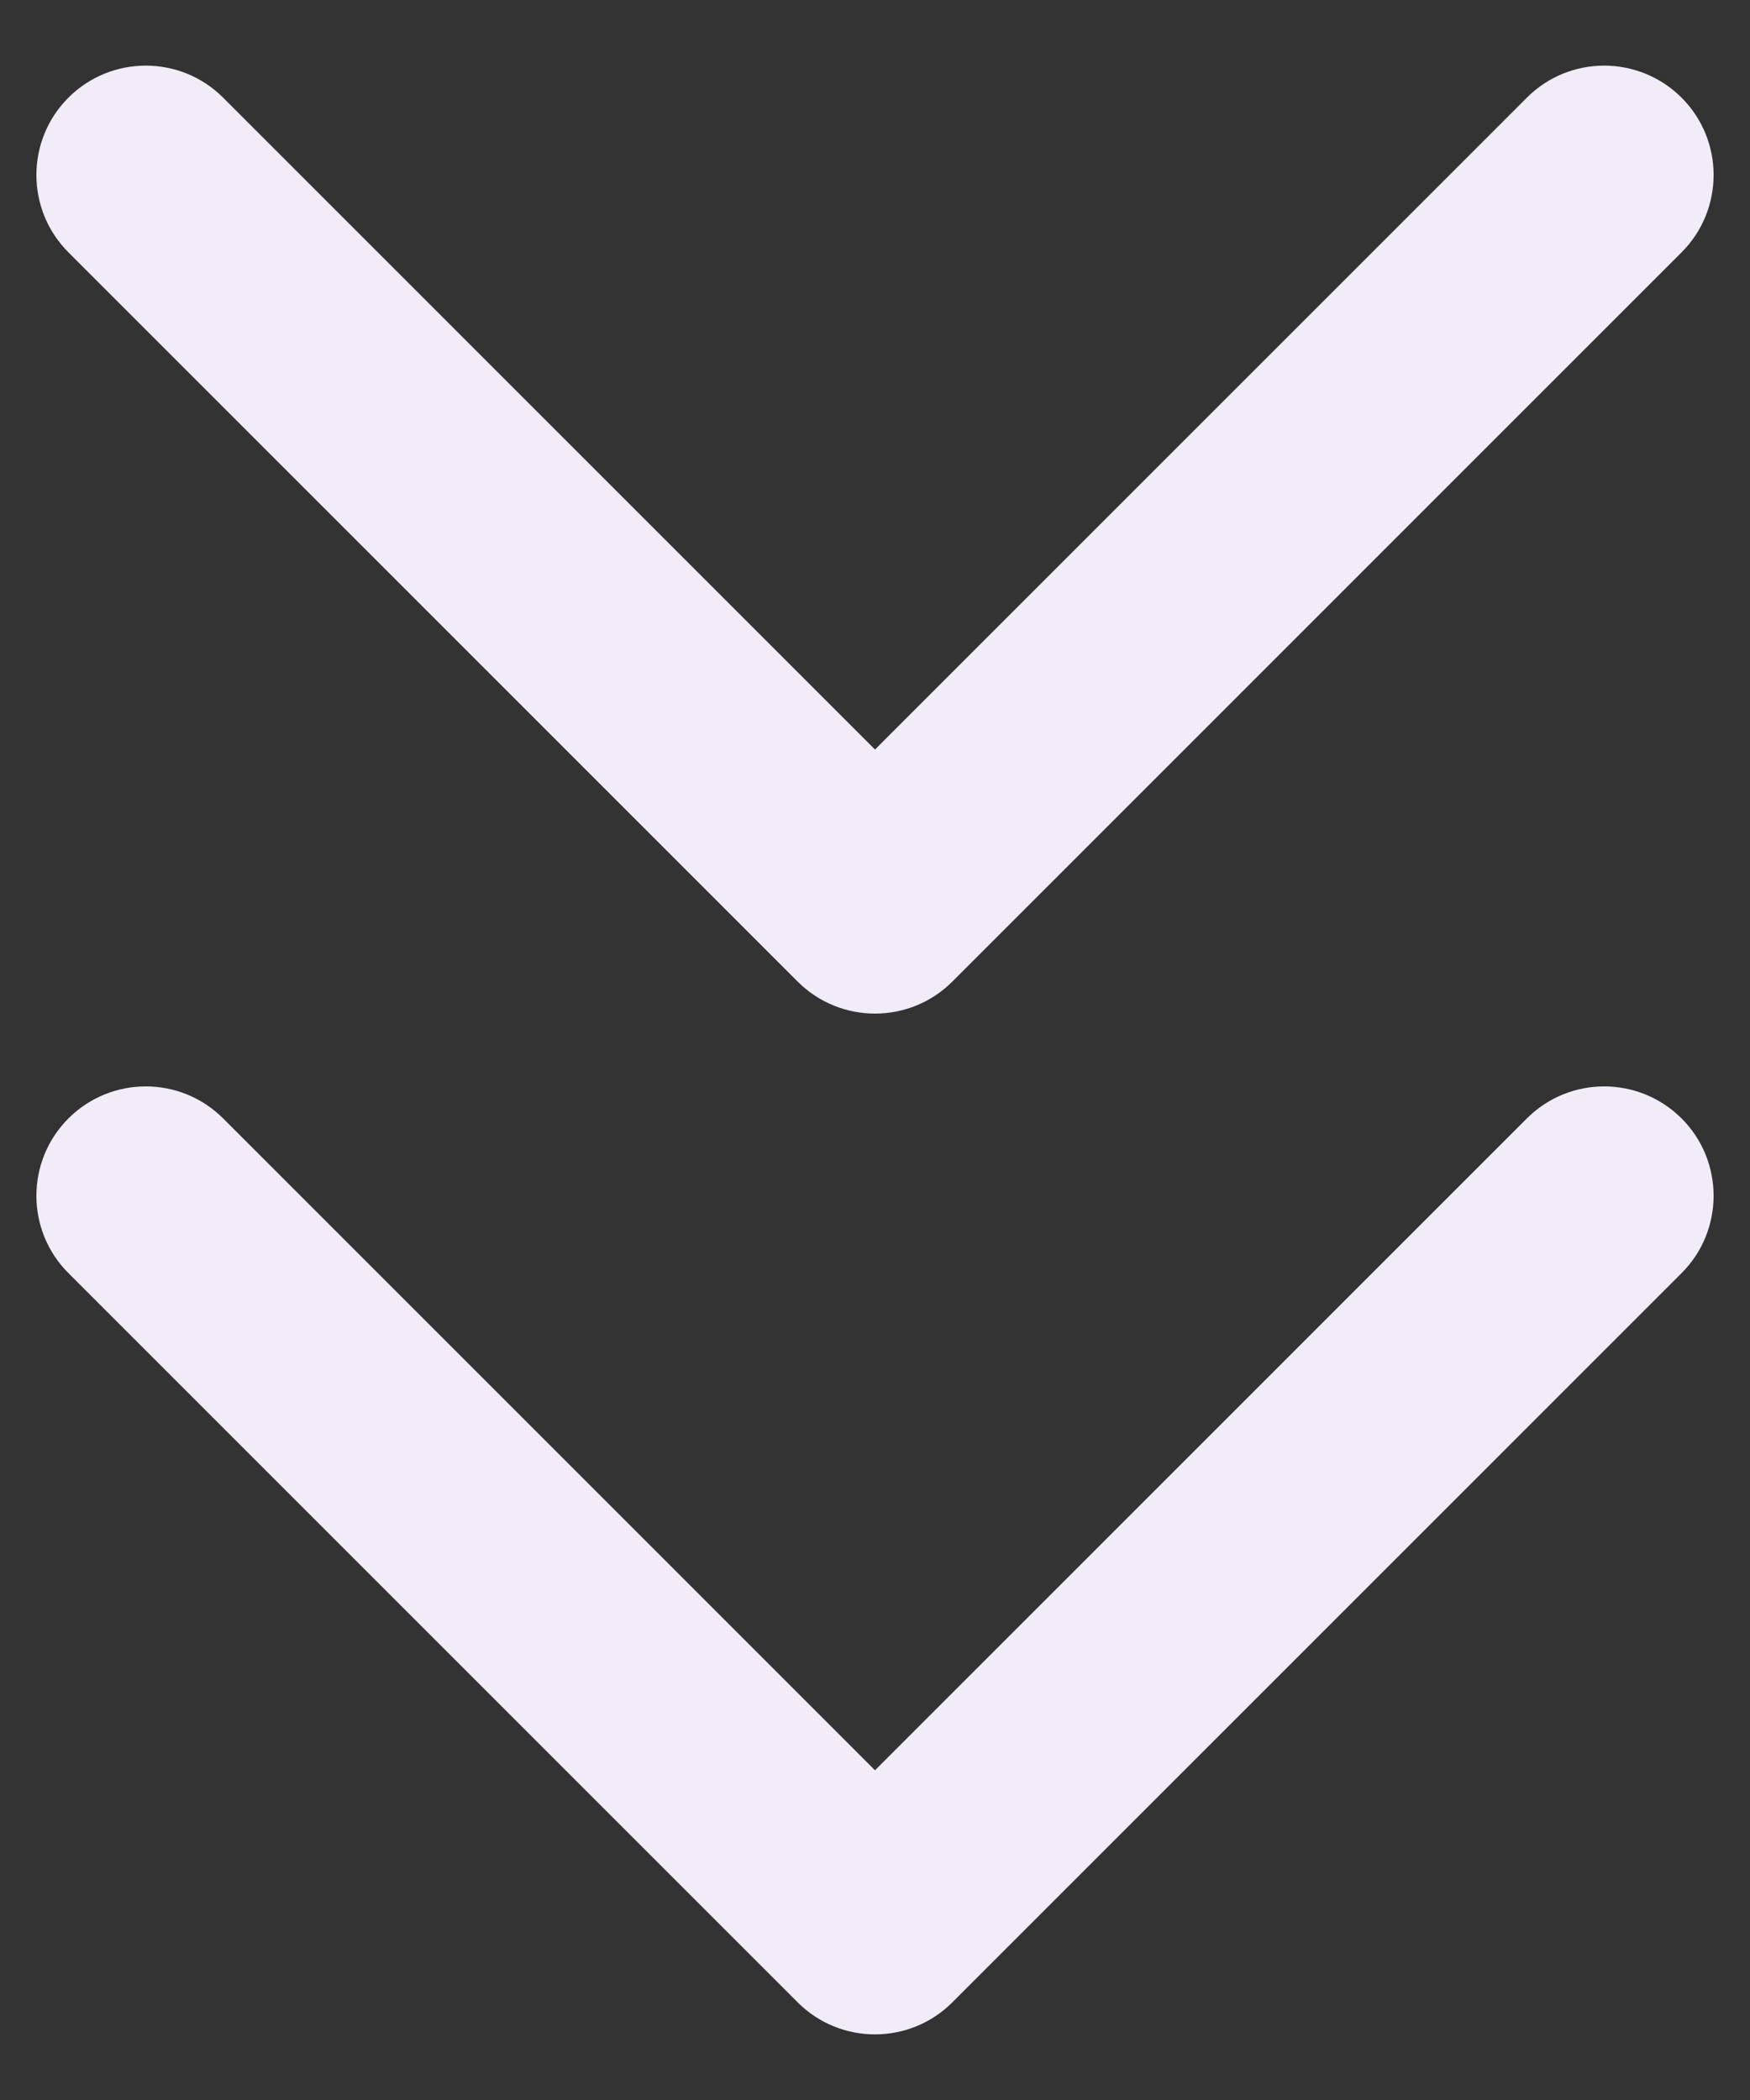 <svg width="10" height="12" viewBox="0 0 10 12" fill="none" xmlns="http://www.w3.org/2000/svg">
<rect x="0" y="0" width="10" height="12" fill="#333333" stroke="none"/>
<path fill-rule="evenodd" clip-rule="evenodd" d="M0.391 0.558C0.635 0.314 1.031 0.314 1.275 0.558L5 4.283L8.725 0.558C8.969 0.314 9.364 0.314 9.609 0.558C9.853 0.802 9.853 1.198 9.609 1.442L5.442 5.609C5.198 5.853 4.802 5.853 4.558 5.609L0.391 1.442C0.147 1.198 0.147 0.802 0.391 0.558ZM0.391 6.391C0.635 6.147 1.031 6.147 1.275 6.391L5 10.116L8.725 6.391C8.969 6.147 9.364 6.147 9.609 6.391C9.853 6.635 9.853 7.031 9.609 7.275L5.442 11.442C5.198 11.686 4.802 11.686 4.558 11.442L0.391 7.275C0.147 7.031 0.147 6.635 0.391 6.391Z" fill="#F1ECF8"/>
</svg>
